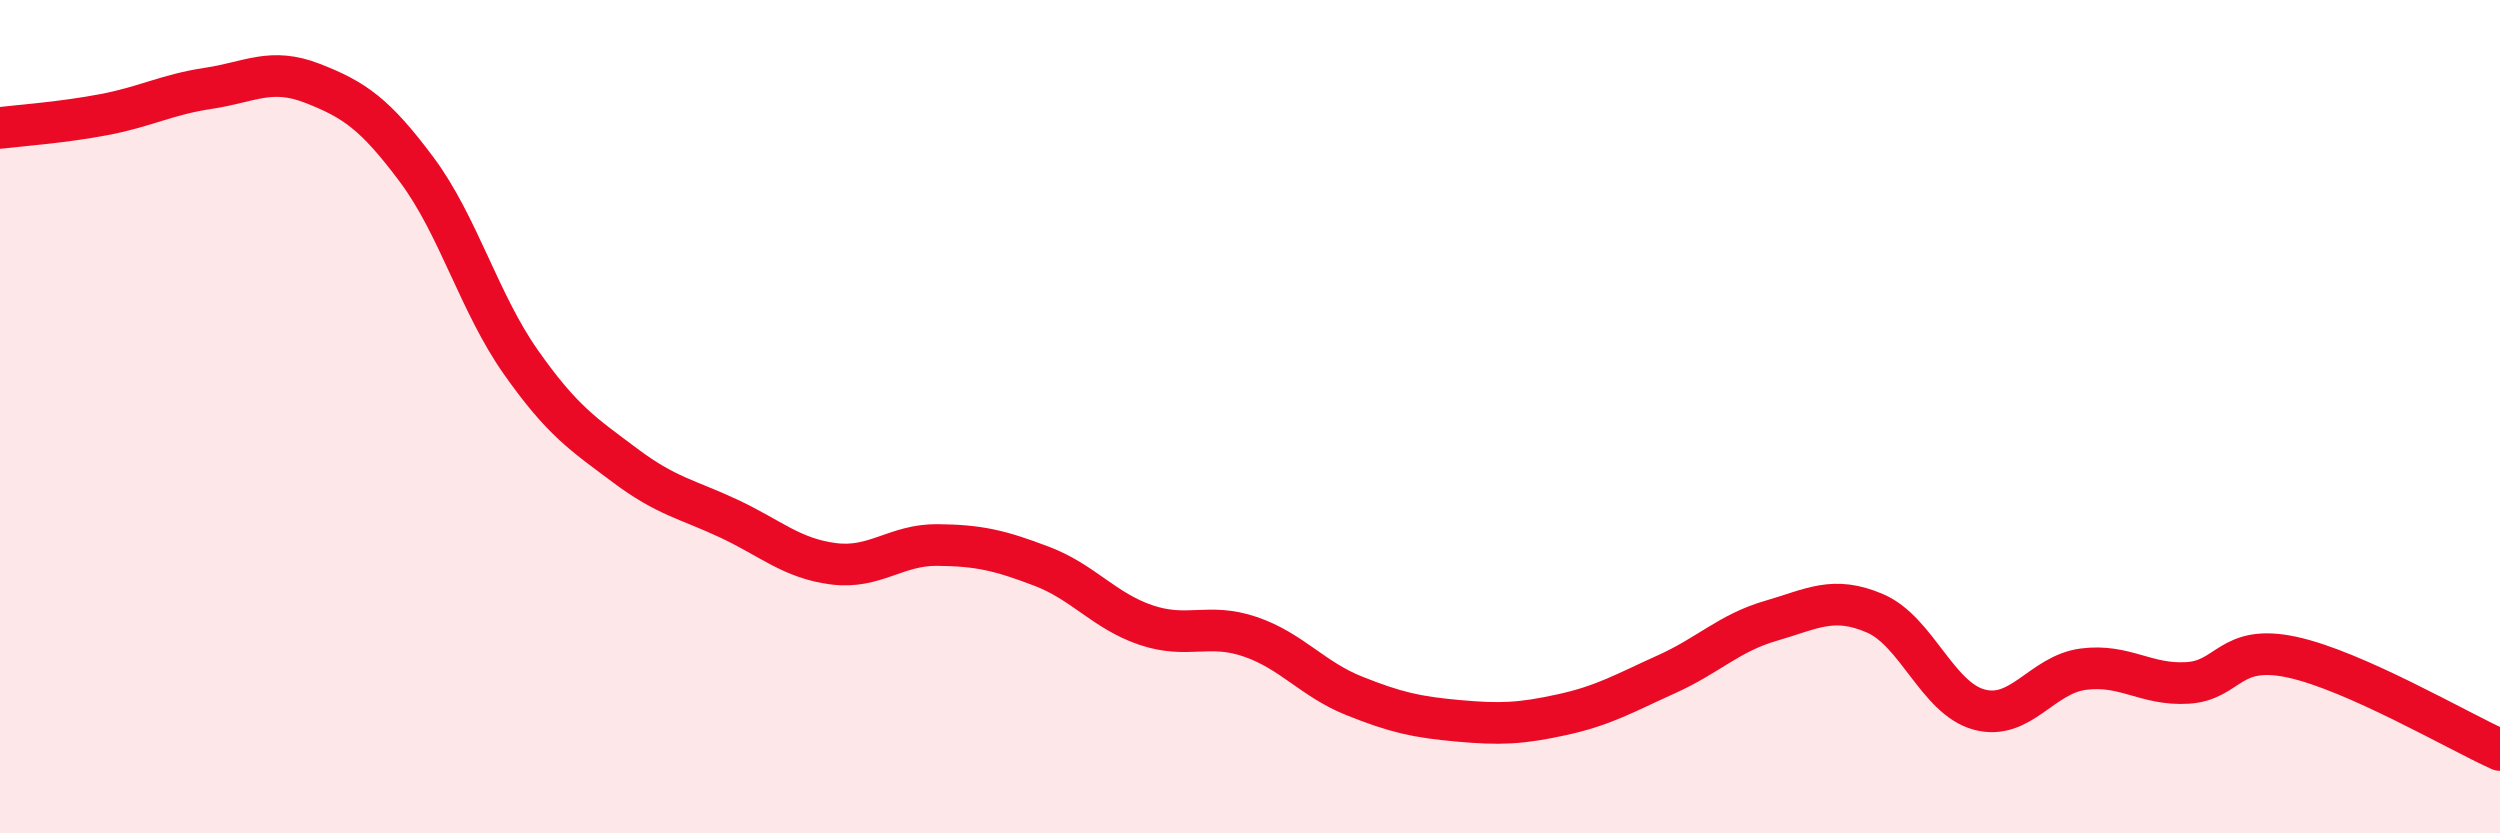 
    <svg width="60" height="20" viewBox="0 0 60 20" xmlns="http://www.w3.org/2000/svg">
      <path
        d="M 0,3.07 C 0.5,3.01 1.5,2.94 2.5,2.75 C 3.5,2.56 4,2.27 5,2.12 C 6,1.97 6.5,1.61 7.5,2 C 8.5,2.39 9,2.73 10,4.07 C 11,5.41 11.5,7.27 12.5,8.69 C 13.5,10.11 14,10.42 15,11.17 C 16,11.92 16.5,11.98 17.5,12.45 C 18.5,12.92 19,13.4 20,13.53 C 21,13.66 21.5,13.07 22.5,13.08 C 23.5,13.09 24,13.21 25,13.59 C 26,13.97 26.5,14.66 27.5,15 C 28.5,15.34 29,14.94 30,15.28 C 31,15.62 31.5,16.3 32.5,16.7 C 33.5,17.1 34,17.21 35,17.3 C 36,17.39 36.5,17.37 37.5,17.15 C 38.5,16.93 39,16.63 40,16.18 C 41,15.73 41.5,15.19 42.5,14.9 C 43.5,14.61 44,14.29 45,14.72 C 46,15.15 46.5,16.76 47.5,17.03 C 48.5,17.3 49,16.19 50,16.06 C 51,15.93 51.5,16.45 52.5,16.39 C 53.5,16.33 53.5,15.45 55,15.77 C 56.5,16.09 59,17.55 60,18L60 20L0 20Z"
        fill="#EB0A25"
        opacity="0.1"
        stroke-linecap="round"
        stroke-linejoin="round"
      />
      <path
        d="M 0,3.07 C 0.5,3.01 1.5,2.94 2.5,2.75 C 3.5,2.56 4,2.27 5,2.12 C 6,1.97 6.5,1.61 7.5,2 C 8.5,2.39 9,2.73 10,4.07 C 11,5.41 11.5,7.27 12.5,8.69 C 13.5,10.11 14,10.42 15,11.17 C 16,11.92 16.5,11.98 17.5,12.45 C 18.5,12.92 19,13.4 20,13.53 C 21,13.66 21.5,13.07 22.5,13.08 C 23.5,13.09 24,13.21 25,13.59 C 26,13.97 26.5,14.66 27.5,15 C 28.5,15.34 29,14.94 30,15.28 C 31,15.62 31.5,16.3 32.5,16.7 C 33.5,17.1 34,17.21 35,17.3 C 36,17.39 36.5,17.37 37.5,17.15 C 38.5,16.93 39,16.63 40,16.18 C 41,15.73 41.5,15.19 42.5,14.9 C 43.5,14.61 44,14.29 45,14.72 C 46,15.15 46.5,16.76 47.5,17.03 C 48.5,17.3 49,16.19 50,16.06 C 51,15.93 51.5,16.45 52.5,16.39 C 53.5,16.33 53.5,15.45 55,15.77 C 56.5,16.09 59,17.55 60,18"
        stroke="#EB0A25"
        stroke-width="1"
        fill="none"
        stroke-linecap="round"
        stroke-linejoin="round"
      />
    </svg>
  
